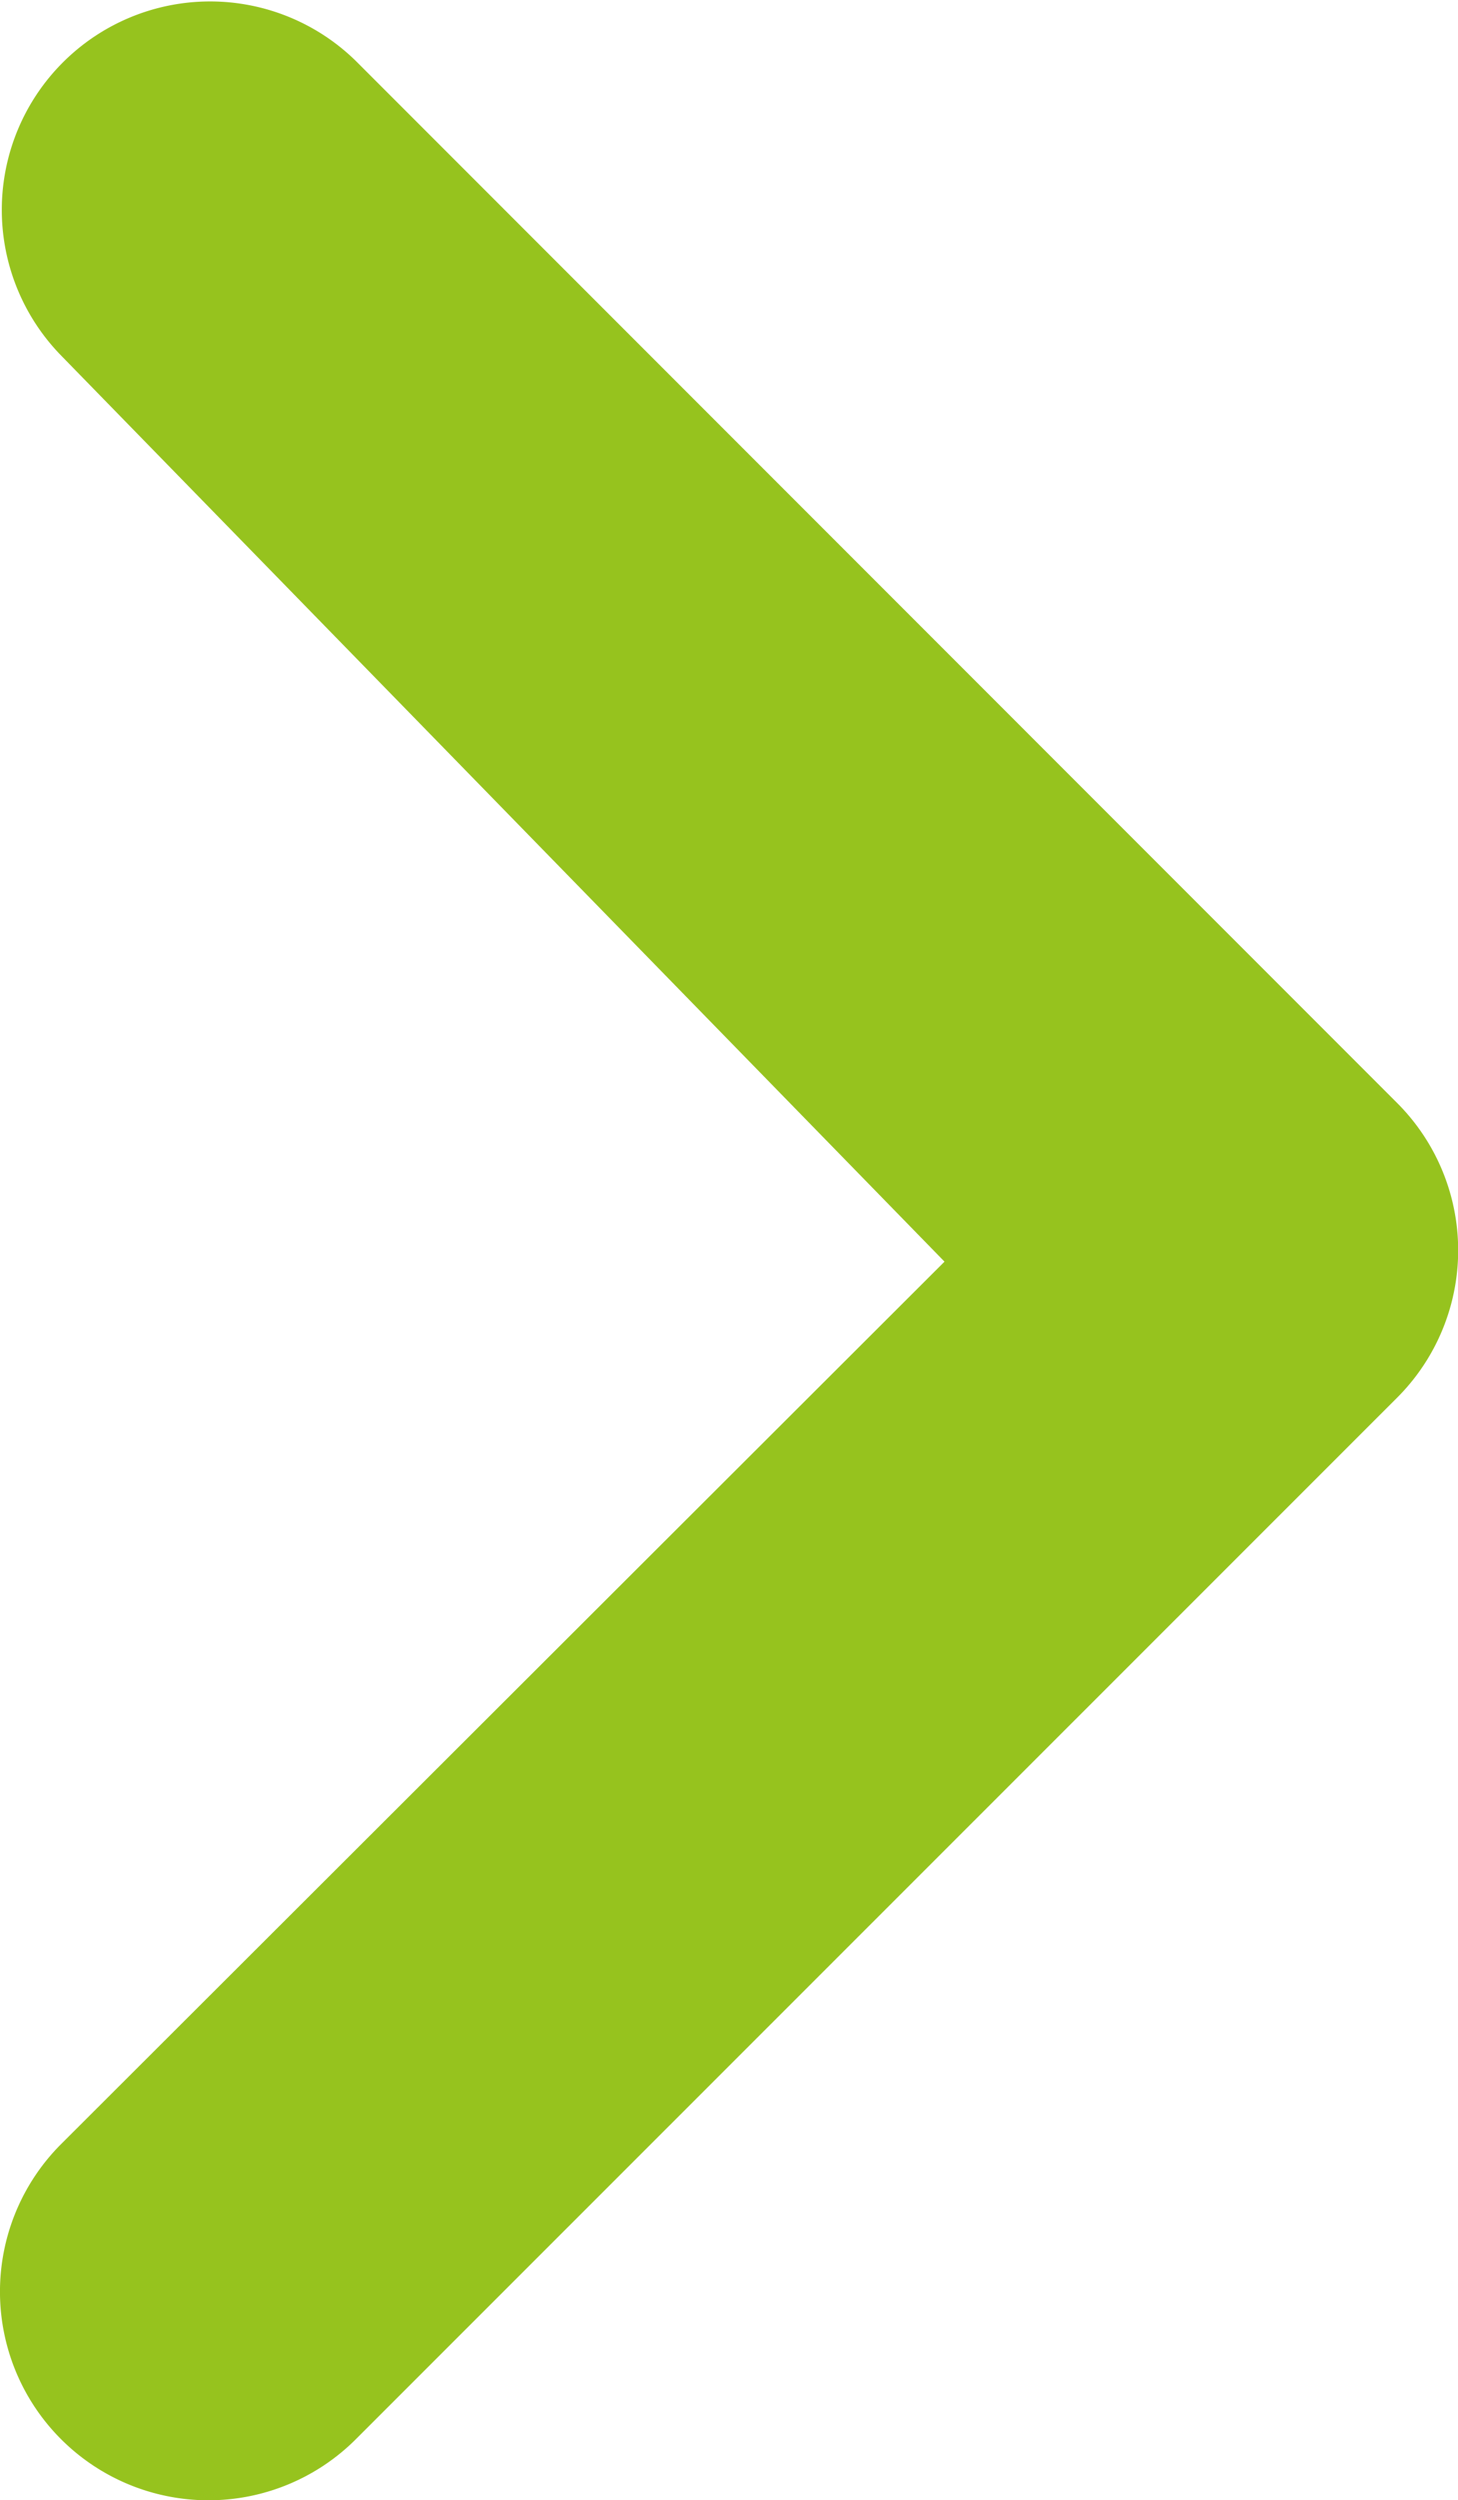 <svg xmlns="http://www.w3.org/2000/svg" width="18.297" height="31.357" viewBox="0 0 18.297 31.357">
  <path id="arrow-left-solid" d="M17.532,26.9a2.614,2.614,0,0,1-3.7,3.693L.766,17.526a2.612,2.612,0,0,1,0-3.7L13.831.766a2.613,2.613,0,1,1,3.7,3.7L6.444,15.534Z" transform="translate(18.297 31.357) rotate(180)" fill="#96c31e"/>
</svg>
